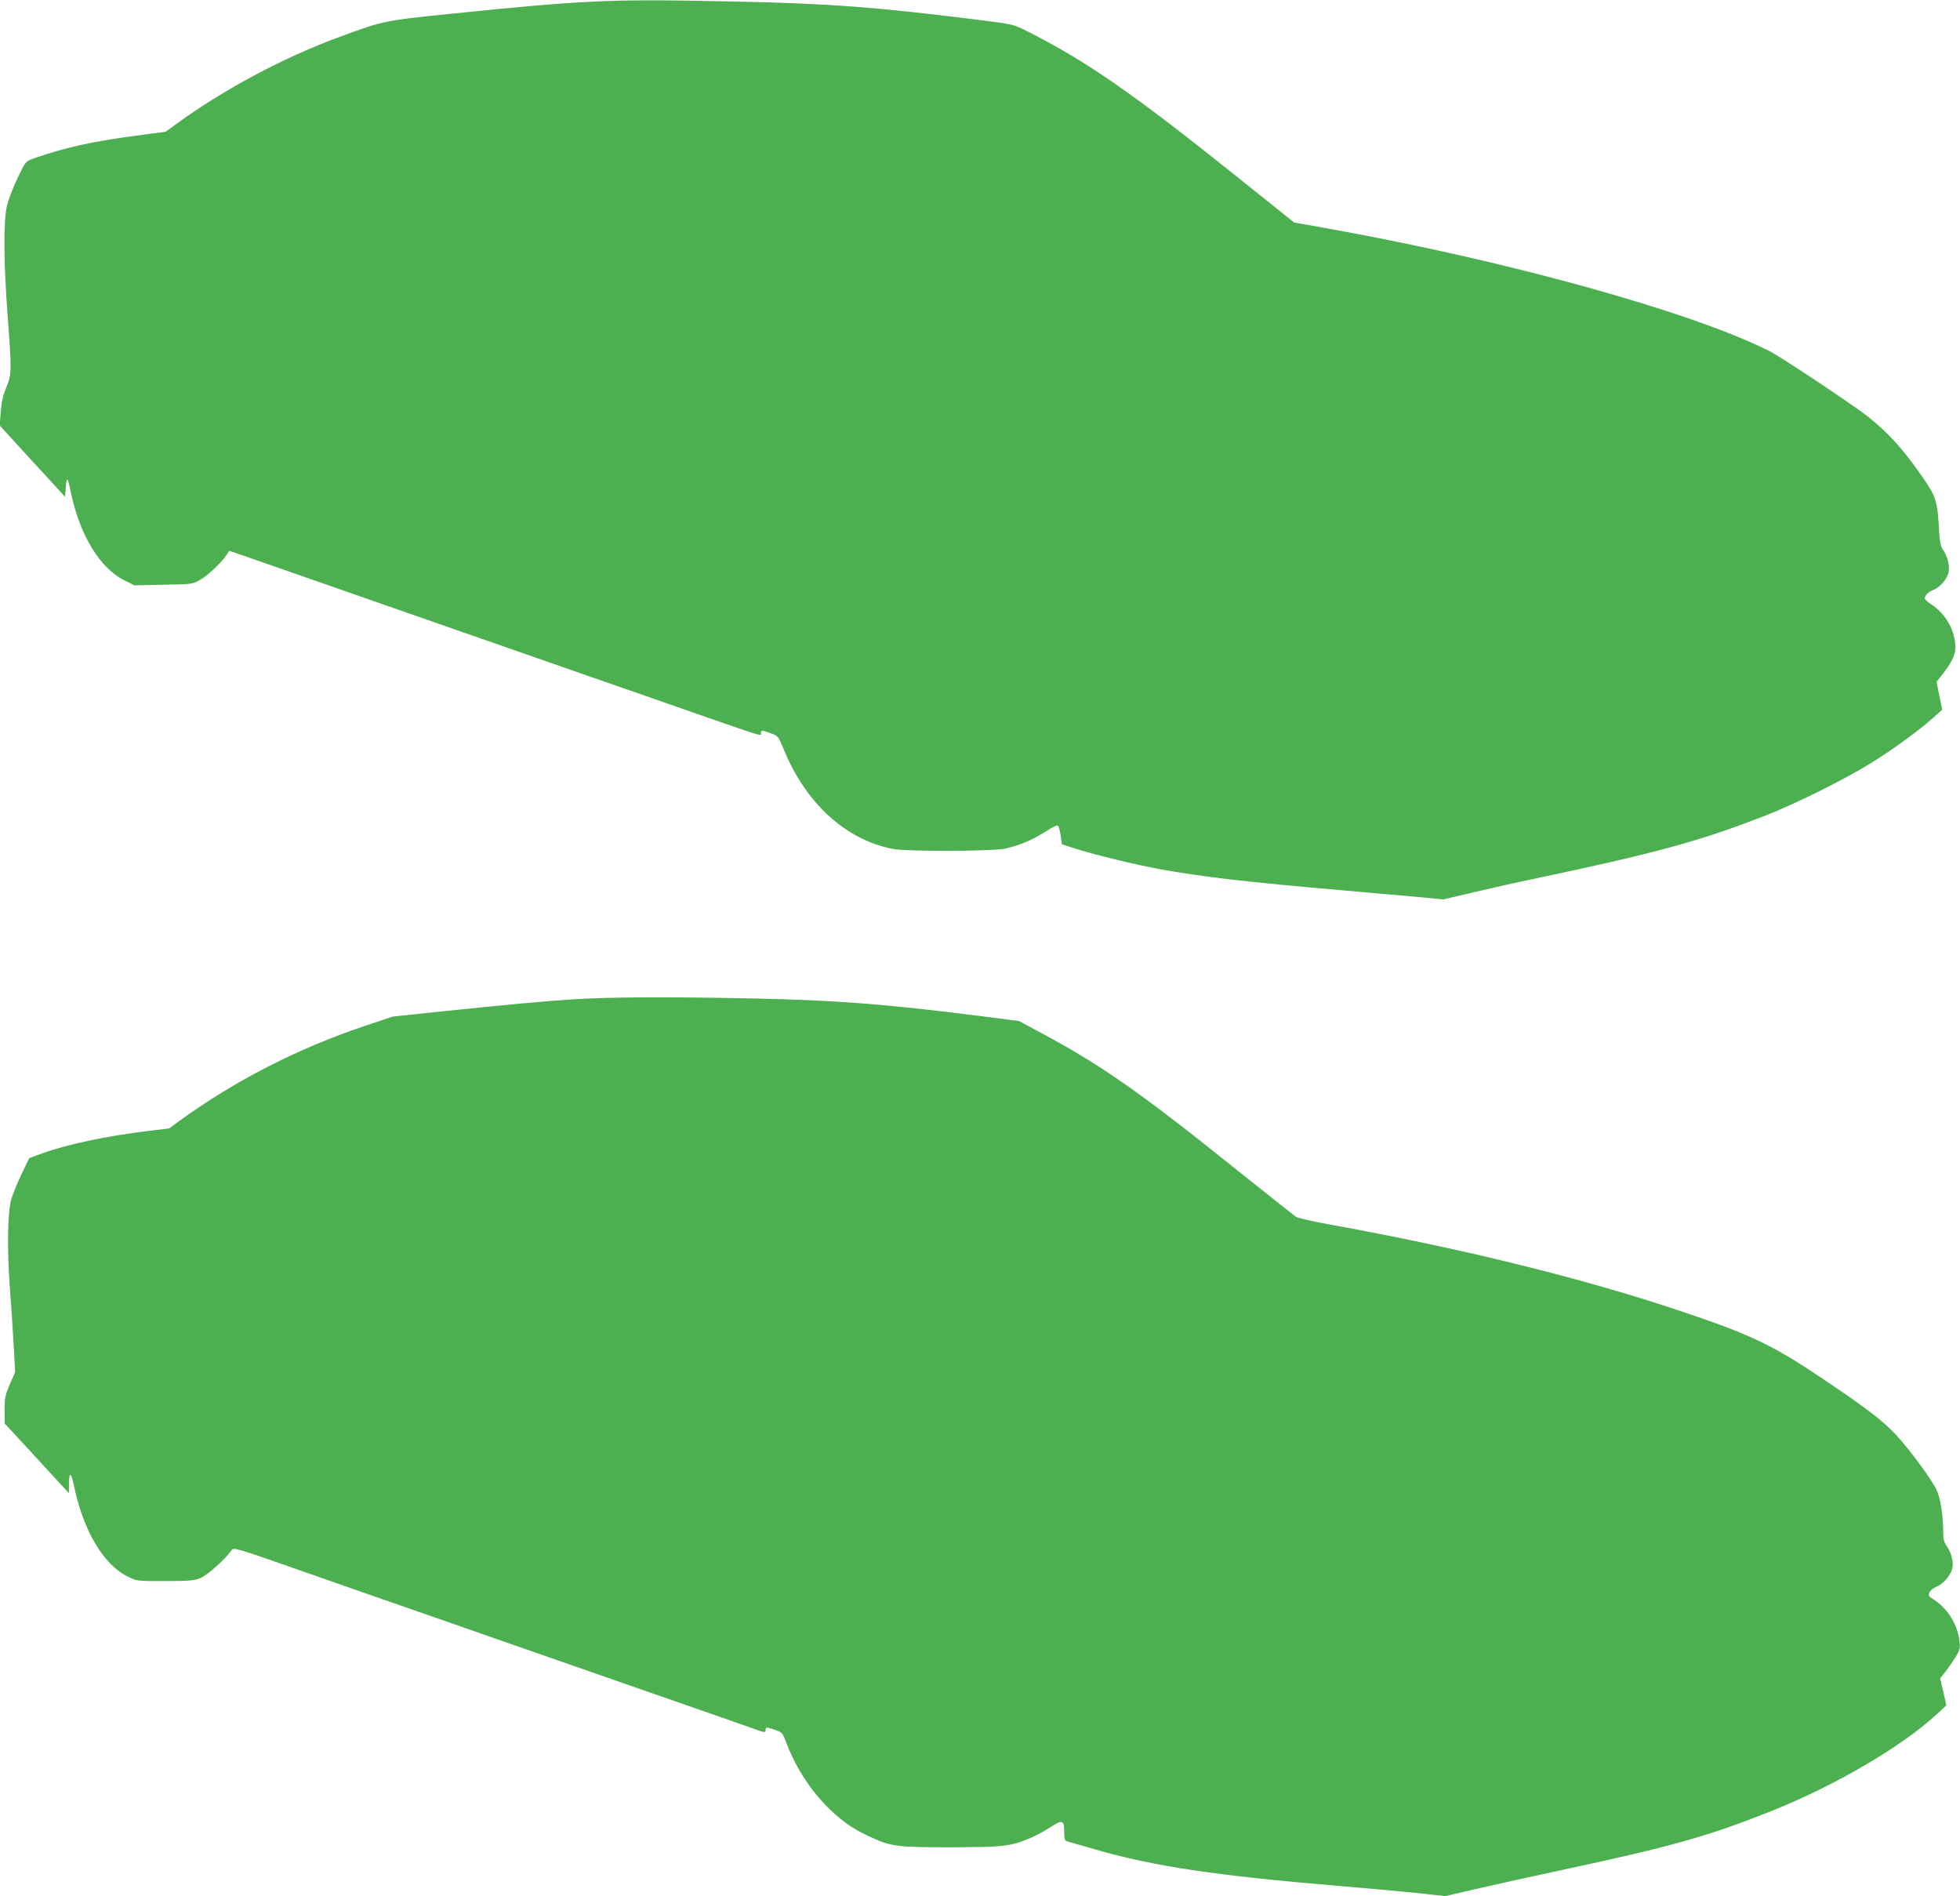 <?xml version="1.0" standalone="no"?>
<!DOCTYPE svg PUBLIC "-//W3C//DTD SVG 20010904//EN"
 "http://www.w3.org/TR/2001/REC-SVG-20010904/DTD/svg10.dtd">
<svg version="1.0" xmlns="http://www.w3.org/2000/svg"
 width="1280pt" height="1238pt" viewBox="0 0 1280 1238"
 preserveAspectRatio="xMidYMid meet">
<g transform="translate(0,1238) scale(0.1,-0.1)"
fill="#4caf50" stroke="none">
<path d="M3867 12369 c-223 -11 -482 -33 -932 -80 -424 -43 -433 -45 -715
-149 -369 -135 -763 -346 -1072 -572 l-66 -48 -149 -20 c-321 -41 -504 -81
-717 -156 -48 -17 -49 -18 -102 -128 -29 -61 -60 -142 -69 -181 -23 -98 -21
-367 4 -705 28 -371 28 -395 -8 -480 -21 -50 -31 -93 -36 -158 l-7 -90 213
-233 214 -233 5 64 c6 74 12 67 35 -45 58 -273 190 -487 348 -565 l65 -32 188
4 c187 3 190 3 241 32 51 28 141 114 174 165 l16 25 319 -111 c175 -61 605
-211 954 -333 349 -122 842 -294 1095 -382 253 -88 550 -191 660 -230 465
-162 445 -156 445 -136 0 22 3 22 63 0 48 -17 49 -18 86 -107 144 -351 404
-588 711 -648 94 -18 655 -16 735 2 106 25 174 55 273 117 29 19 58 34 66 34
9 0 16 -21 22 -62 l9 -61 90 -29 c131 -41 389 -104 548 -133 282 -51 544 -82
1212 -140 220 -19 454 -40 520 -46 l120 -12 200 47 c110 26 283 65 385 86 799
168 1096 249 1520 415 196 76 514 235 685 340 144 89 319 216 414 302 l55 49
-19 91 -18 91 30 38 c70 89 93 136 93 188 -1 106 -62 216 -152 276 -27 17 -48
36 -48 43 1 20 23 42 58 56 44 18 90 73 98 117 8 41 -9 106 -38 146 -14 21
-20 50 -24 110 -10 203 -19 232 -102 353 -130 188 -221 291 -360 402 -89 72
-571 393 -647 431 -521 261 -1735 596 -2917 806 l-186 33 -395 316 c-661 529
-969 742 -1349 933 -87 44 -96 46 -276 69 -696 88 -1008 112 -1632 125 -506
11 -708 10 -933 -1z"/>
<path d="M3745 5855 c-220 -15 -414 -33 -860 -79 l-321 -34 -179 -60 c-437
-146 -851 -358 -1215 -622 l-65 -48 -140 -17 c-272 -33 -526 -87 -689 -146
l-85 -31 -51 -106 c-28 -59 -58 -132 -66 -162 -25 -89 -28 -318 -10 -575 10
-126 21 -303 26 -392 l9 -162 -35 -80 c-30 -71 -34 -88 -34 -168 l1 -88 209
-227 210 -228 0 60 c0 33 4 60 9 60 5 0 15 -26 21 -57 61 -304 193 -529 357
-609 57 -28 59 -28 243 -28 166 1 190 3 233 22 44 19 164 127 198 178 14 22
15 22 454 -132 242 -85 674 -236 960 -335 286 -100 603 -211 705 -246 102 -36
340 -119 530 -185 444 -154 724 -252 779 -272 54 -20 61 -20 61 -1 0 19 6 19
63 -1 43 -14 48 -20 67 -71 60 -160 147 -300 259 -417 93 -96 174 -155 283
-205 147 -69 182 -73 539 -73 345 1 389 6 519 61 38 16 96 48 130 70 77 51 90
47 90 -29 0 -46 3 -59 18 -63 9 -2 89 -26 177 -51 385 -112 793 -173 1605
-241 168 -14 391 -34 497 -45 l191 -21 198 46 c109 25 374 84 589 130 686 147
922 213 1322 371 423 166 871 427 1104 643 l60 56 -20 88 -21 88 34 42 c18 23
48 66 66 95 30 49 32 58 26 110 -13 107 -77 209 -168 268 -34 21 -36 26 -27
47 6 13 26 29 44 36 42 15 91 70 104 116 11 42 -4 106 -38 153 -16 24 -21 45
-21 99 -1 107 -18 211 -44 267 -28 61 -179 266 -261 354 -87 94 -193 175 -475
365 -343 230 -474 292 -955 453 -639 213 -1414 403 -2274 559 -107 19 -205 42
-218 50 -13 9 -184 145 -381 302 -631 507 -888 687 -1282 898 l-145 78 -255
33 c-600 76 -936 103 -1465 114 -563 12 -956 10 -1190 -5z"/>
</g>
</svg>
